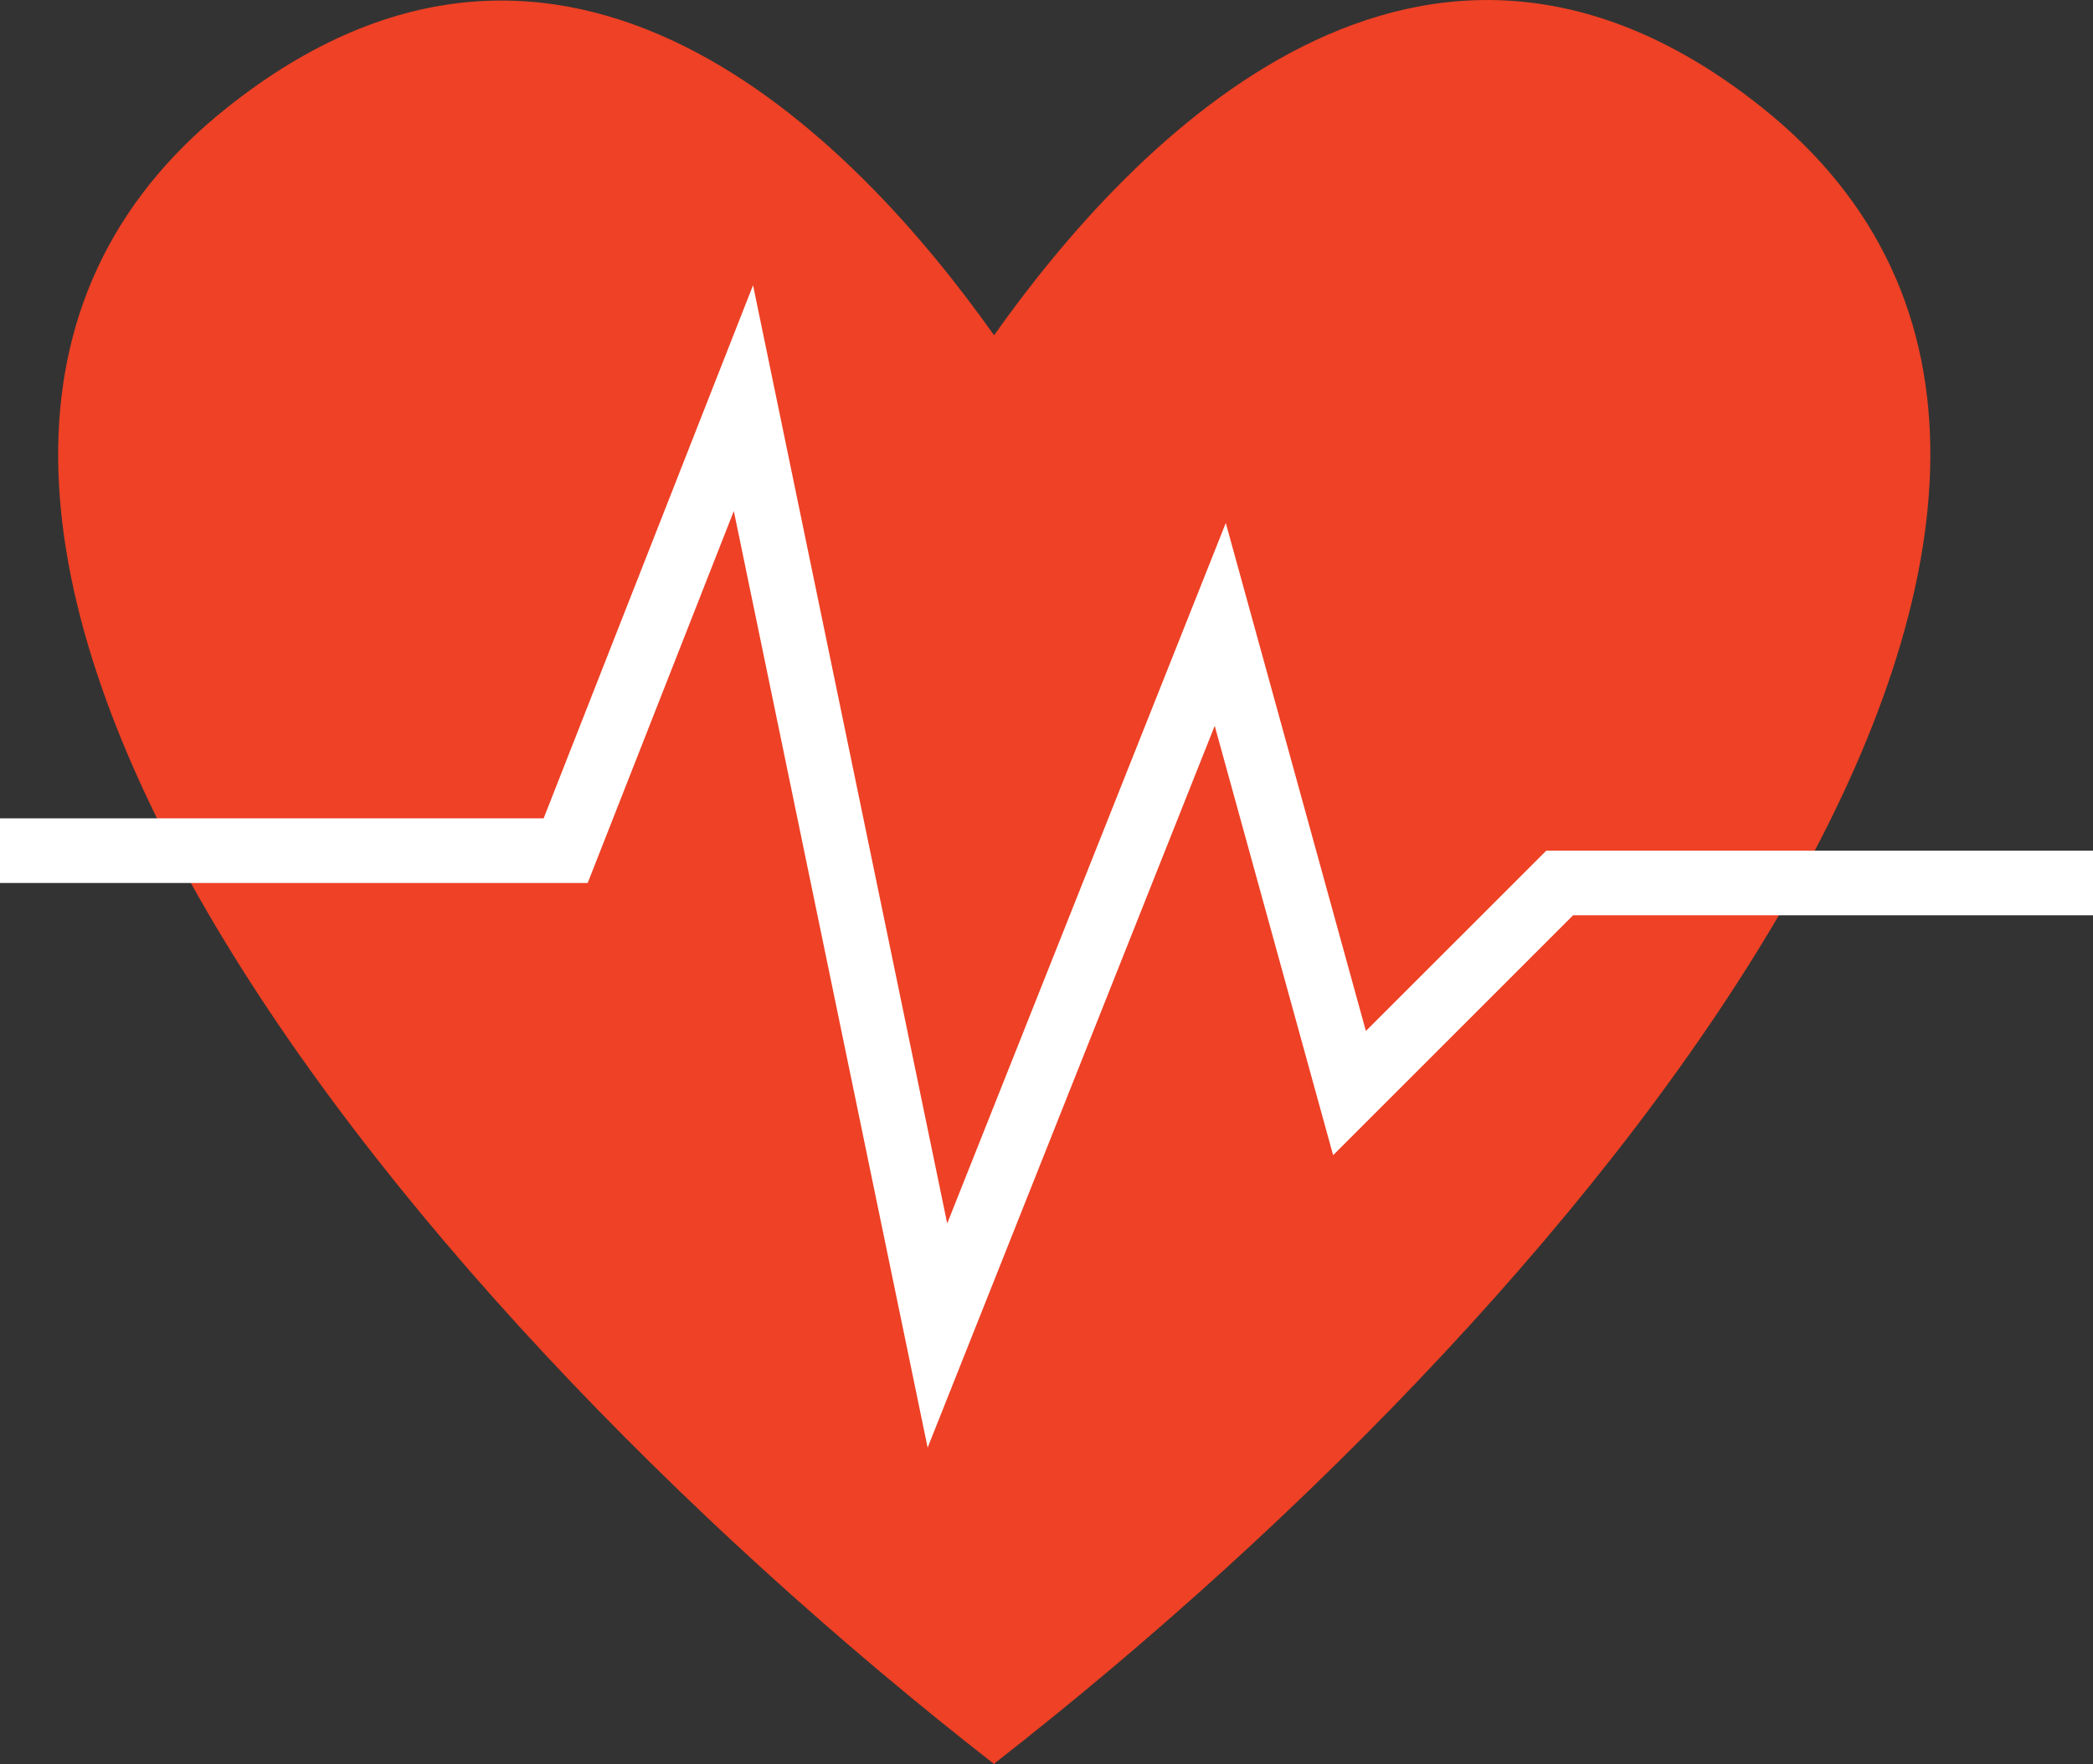 <svg xmlns="http://www.w3.org/2000/svg" width="37.438" height="31.56" viewBox="0 0 37.438 31.56"><rect x="0" y="0" width="37.438" height="31.56" fill="#333333" stroke="none"/><g transform="translate(-146.207 -338.743)"><g transform="translate(177.718 340.661)"><path d="M0,0C-6.056-4.824-11.235.554-13.73,4.079-16.227.554-21.4-4.811-27.453.01c-8.528,6.793,2.6,20.959,13.732,29.632v-.019C-2.594,20.949,8.525,6.791,0,0" fill="#ee4125"/></g><g transform="translate(146.207 353.959)"><path d="M16.593,10.678,13.126-6.075,10.512.578H0V-.578H9.724l3.746-9.536L16.943,6.668,21.926-5.861l2.506,9.086L27.659,0h9.779V1.156h-9.3L23.846,5.447l-2.118-7.68Z" fill="#fff"/></g></g></svg>